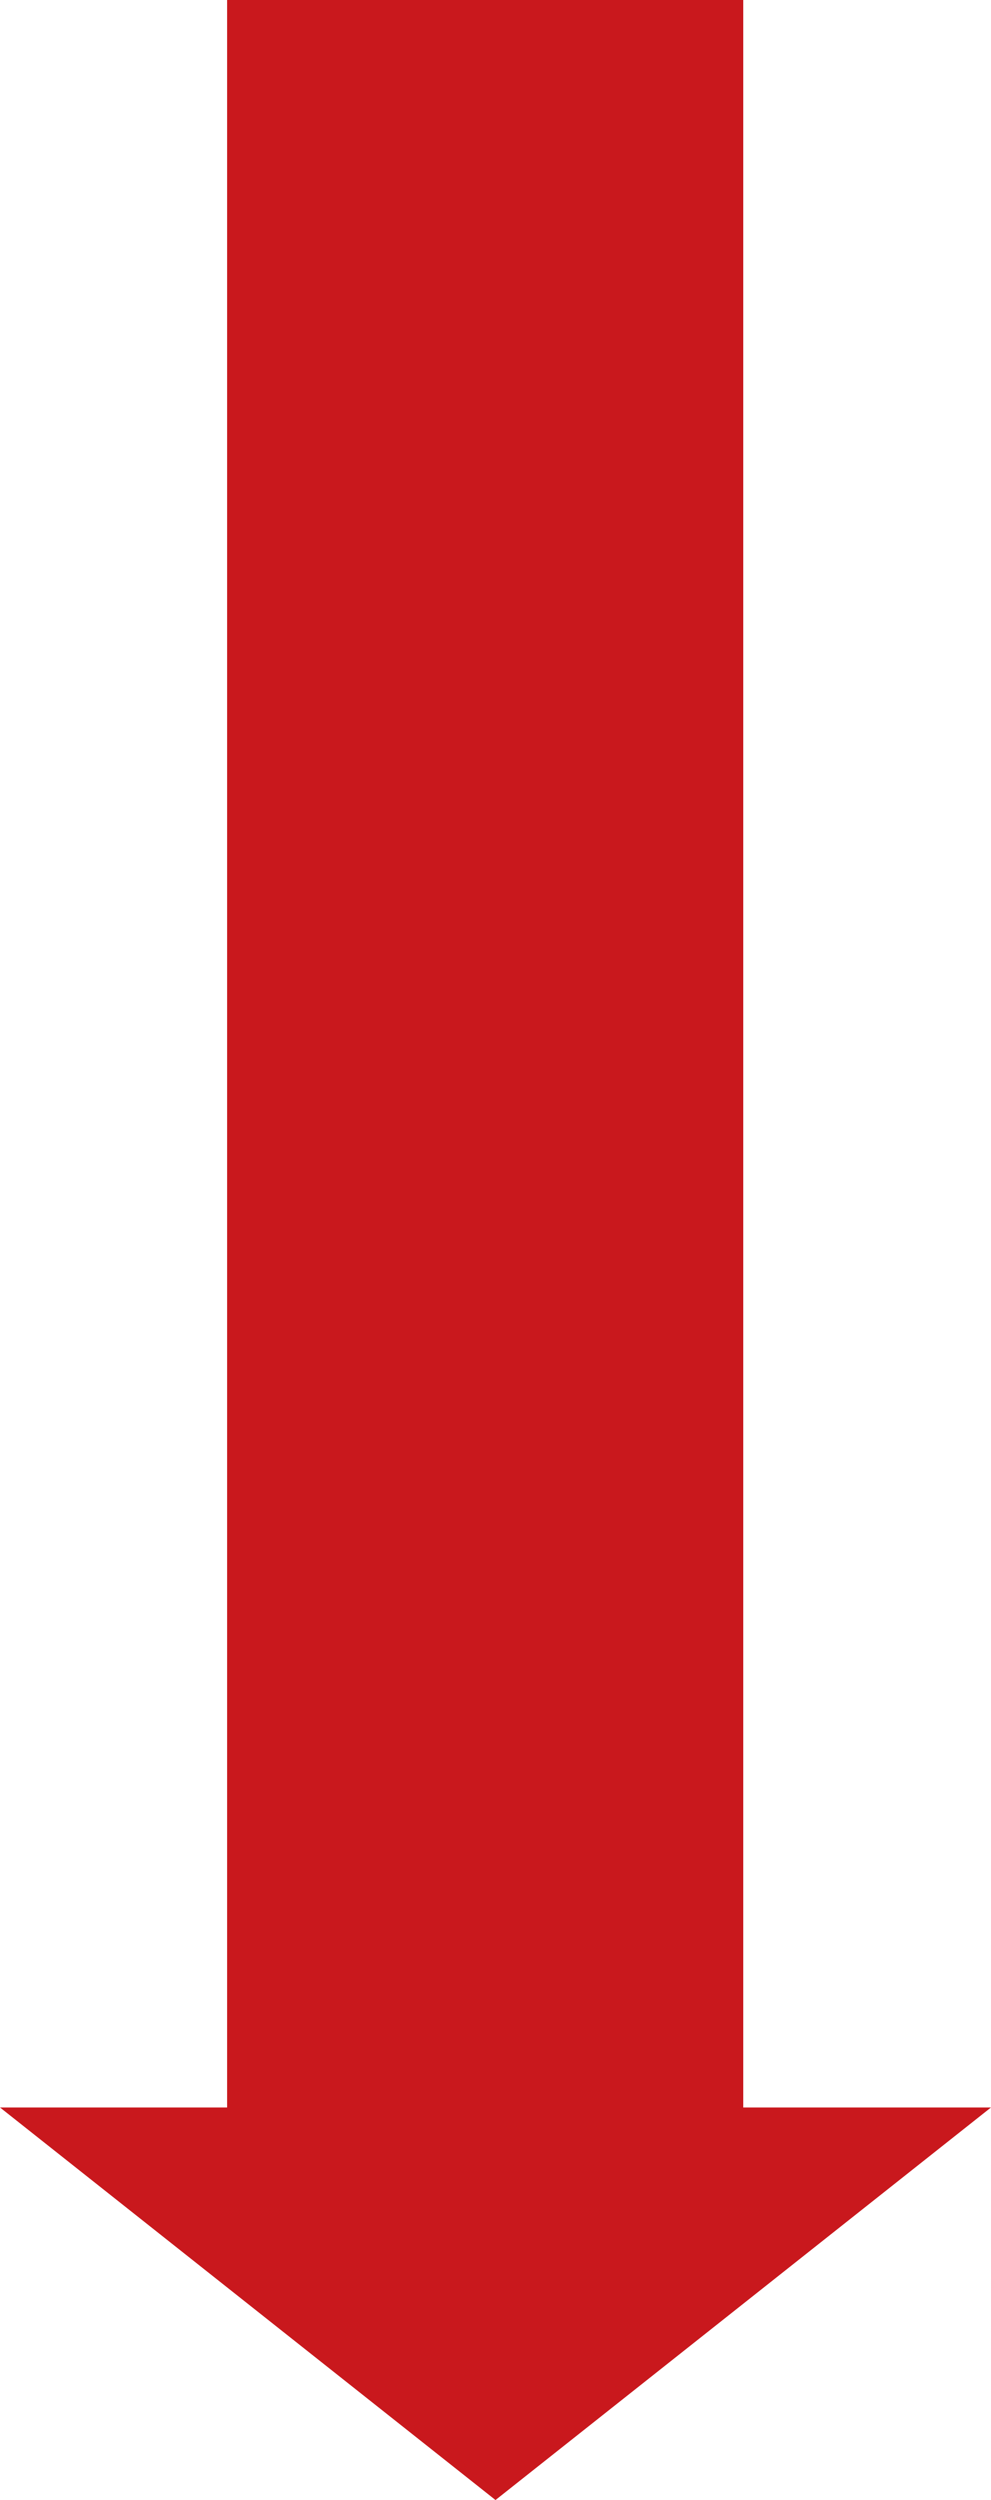<svg width="48" height="121" viewBox="0 0 48 121" fill="none" xmlns="http://www.w3.org/2000/svg">
<path fill-rule="evenodd" clip-rule="evenodd" d="M36 0H11V102H0L24 121L48 102H36V0Z" fill="#C9181D"/>
</svg>
